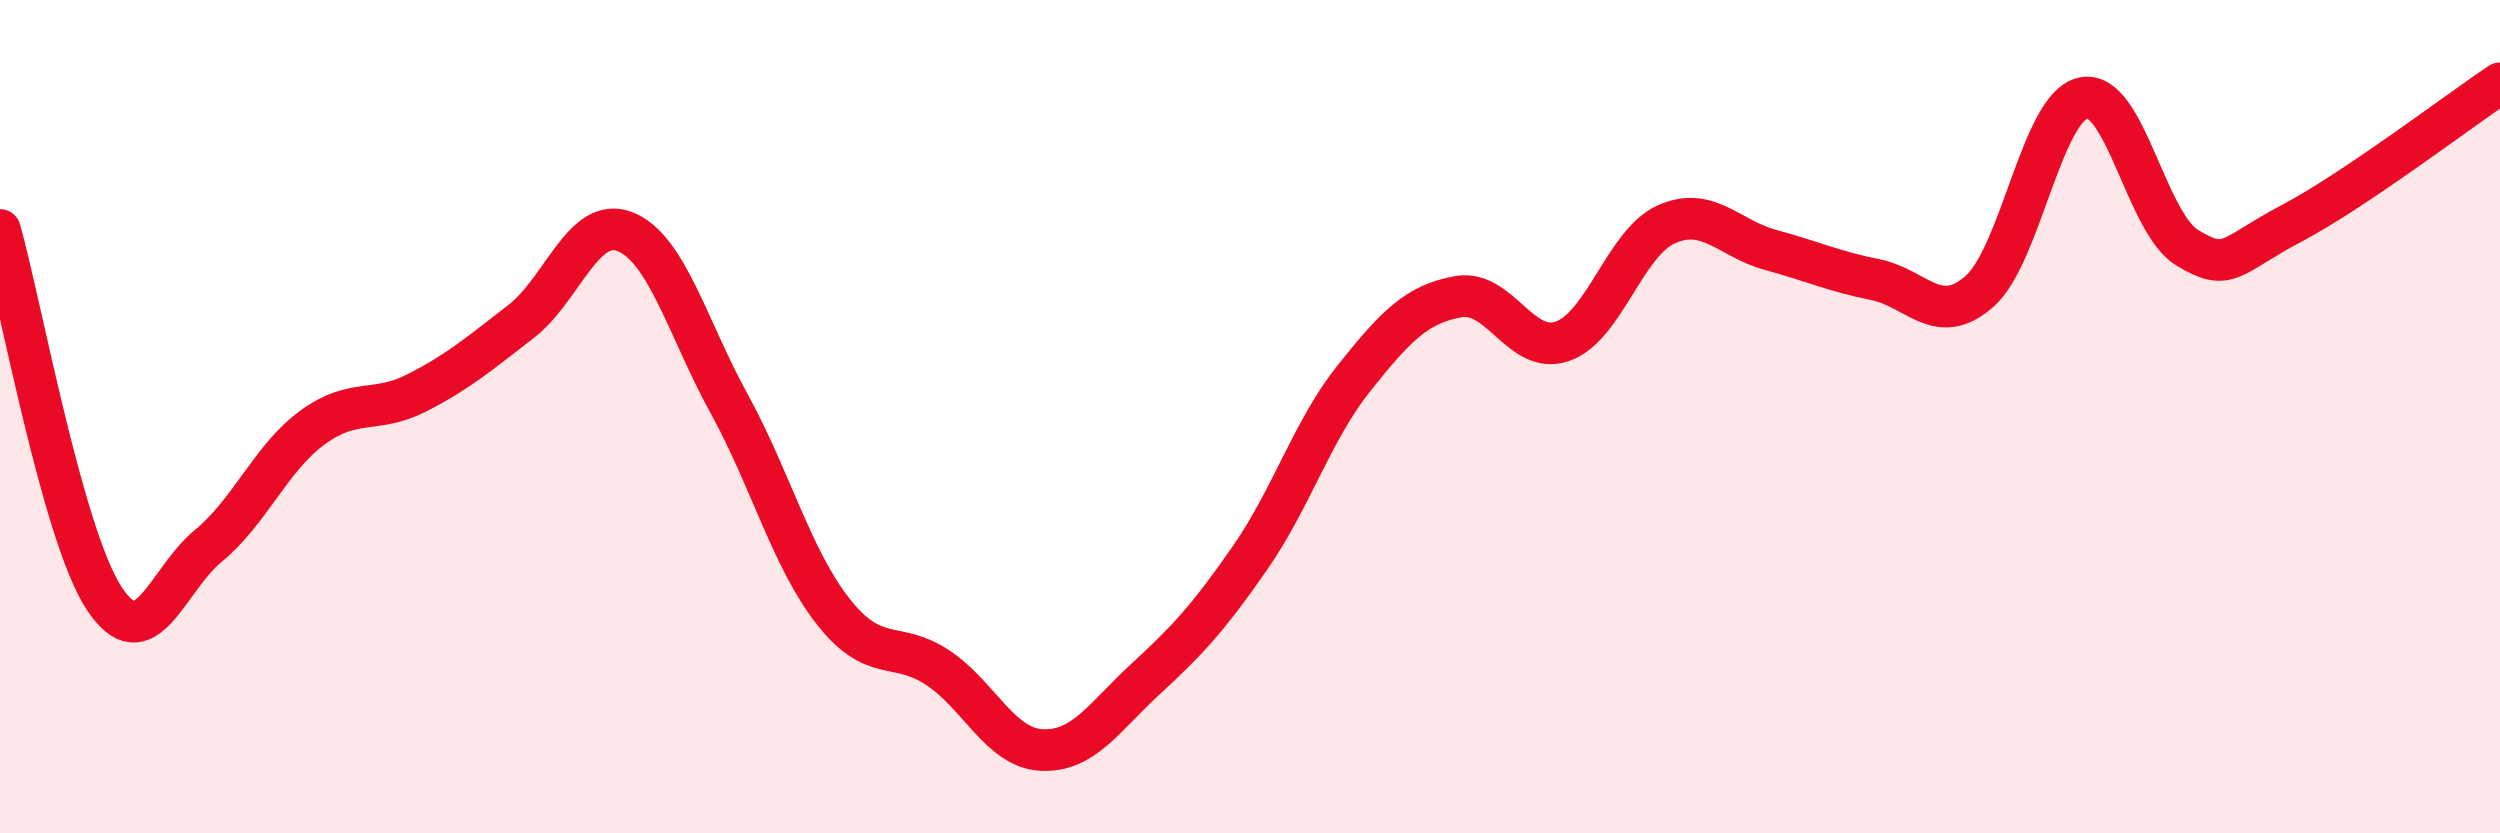 
    <svg width="60" height="20" viewBox="0 0 60 20" xmlns="http://www.w3.org/2000/svg">
      <path
        d="M 0,5.52 C 0.5,7.29 1.5,12.84 2.5,14.36 C 3.5,15.88 4,13.92 5,13.1 C 6,12.28 6.5,10.99 7.5,10.26 C 8.5,9.53 9,9.94 10,9.43 C 11,8.92 11.5,8.49 12.5,7.72 C 13.5,6.95 14,5.17 15,5.56 C 16,5.95 16.5,7.87 17.5,9.69 C 18.5,11.51 19,13.41 20,14.68 C 21,15.95 21.5,15.36 22.5,16.02 C 23.5,16.68 24,17.95 25,18 C 26,18.05 26.5,17.21 27.5,16.29 C 28.5,15.37 29,14.83 30,13.39 C 31,11.95 31.5,10.32 32.5,9.07 C 33.5,7.82 34,7.3 35,7.12 C 36,6.94 36.5,8.54 37.5,8.19 C 38.5,7.84 39,5.82 40,5.38 C 41,4.94 41.5,5.73 42.5,6 C 43.5,6.27 44,6.51 45,6.71 C 46,6.91 46.5,7.87 47.5,7 C 48.5,6.13 49,2.56 50,2.35 C 51,2.14 51.5,5.35 52.5,5.95 C 53.5,6.55 53.5,6.15 55,5.36 C 56.5,4.57 59,2.67 60,2L60 20L0 20Z"
        fill="#EB0A25"
        opacity="0.1"
        stroke-linecap="round"
        stroke-linejoin="round"
      />
      <path
        d="M 0,5.52 C 0.5,7.29 1.5,12.84 2.5,14.36 C 3.5,15.88 4,13.92 5,13.1 C 6,12.28 6.5,10.99 7.5,10.26 C 8.5,9.53 9,9.94 10,9.43 C 11,8.92 11.5,8.49 12.5,7.72 C 13.5,6.95 14,5.17 15,5.56 C 16,5.95 16.5,7.87 17.5,9.69 C 18.5,11.51 19,13.41 20,14.68 C 21,15.95 21.5,15.36 22.5,16.02 C 23.5,16.68 24,17.95 25,18 C 26,18.05 26.5,17.21 27.5,16.29 C 28.5,15.37 29,14.83 30,13.39 C 31,11.95 31.5,10.32 32.5,9.07 C 33.5,7.82 34,7.3 35,7.12 C 36,6.94 36.5,8.54 37.5,8.19 C 38.5,7.84 39,5.82 40,5.38 C 41,4.94 41.5,5.73 42.5,6 C 43.5,6.27 44,6.51 45,6.71 C 46,6.91 46.5,7.87 47.5,7 C 48.5,6.13 49,2.56 50,2.35 C 51,2.14 51.5,5.35 52.5,5.95 C 53.5,6.55 53.5,6.15 55,5.36 C 56.5,4.57 59,2.67 60,2"
        stroke="#EB0A25"
        stroke-width="1"
        fill="none"
        stroke-linecap="round"
        stroke-linejoin="round"
      />
    </svg>
  